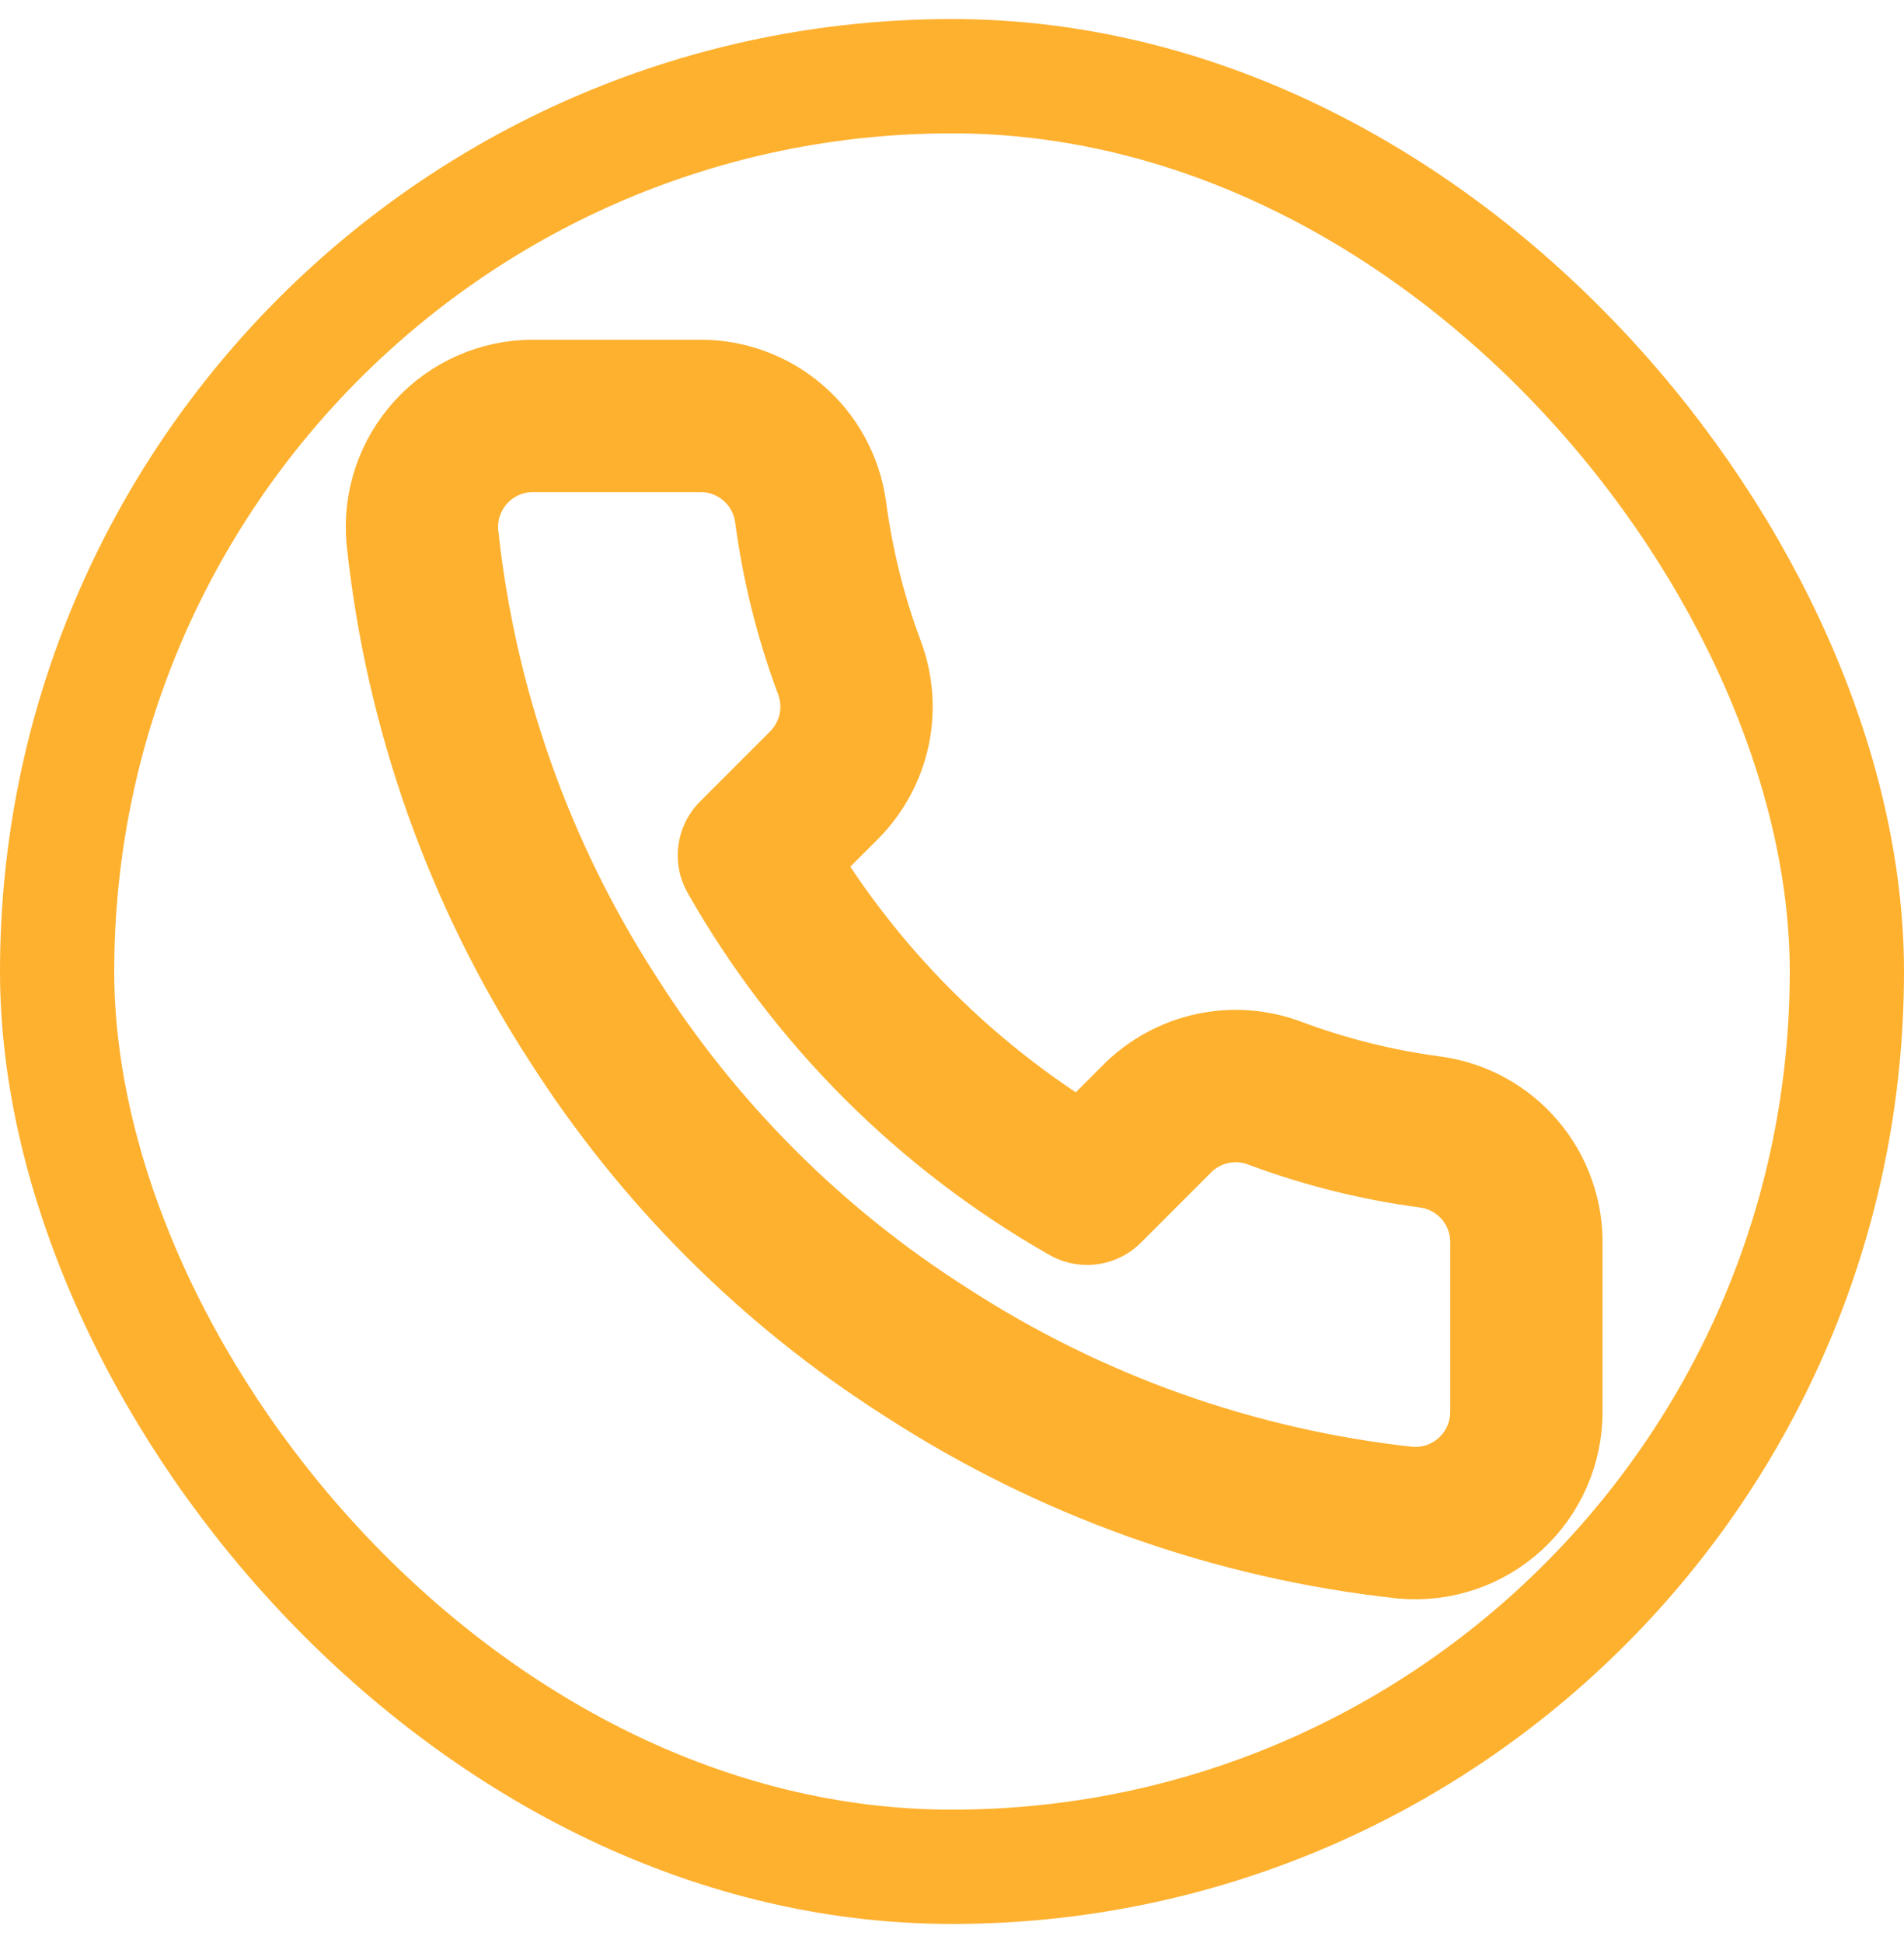 <svg width="50" height="51" viewBox="0 0 50 51" fill="none" xmlns="http://www.w3.org/2000/svg">
<rect x="1.5" y="2" width="47" height="47" rx="23.5" stroke="#FEB12F" stroke-width="3"/>
<path d="M40.083 32.675V37.05C40.085 37.456 40.002 37.858 39.839 38.23C39.676 38.602 39.438 38.937 39.139 39.211C38.839 39.486 38.486 39.695 38.101 39.825C37.716 39.955 37.309 40.003 36.904 39.967C32.417 39.479 28.106 37.946 24.319 35.49C20.795 33.251 17.808 30.263 15.569 26.74C13.104 22.935 11.57 18.604 11.092 14.096C11.055 13.693 11.103 13.286 11.232 12.902C11.362 12.519 11.569 12.166 11.842 11.867C12.115 11.568 12.448 11.329 12.818 11.165C13.188 11.002 13.589 10.917 13.994 10.917H18.369C19.076 10.91 19.763 11.16 20.299 11.622C20.836 12.083 21.186 12.724 21.285 13.425C21.47 14.825 21.812 16.2 22.306 17.523C22.503 18.045 22.545 18.612 22.429 19.157C22.312 19.703 22.042 20.203 21.65 20.6L19.798 22.452C21.874 26.103 24.897 29.126 28.548 31.202L30.4 29.35C30.797 28.958 31.297 28.688 31.843 28.571C32.388 28.455 32.955 28.497 33.477 28.694C34.8 29.188 36.175 29.53 37.575 29.715C38.283 29.814 38.93 30.171 39.393 30.717C39.855 31.263 40.101 31.96 40.083 32.675Z" stroke="#FEB12F" stroke-width="4" stroke-linecap="round" stroke-linejoin="round"/>
</svg>
